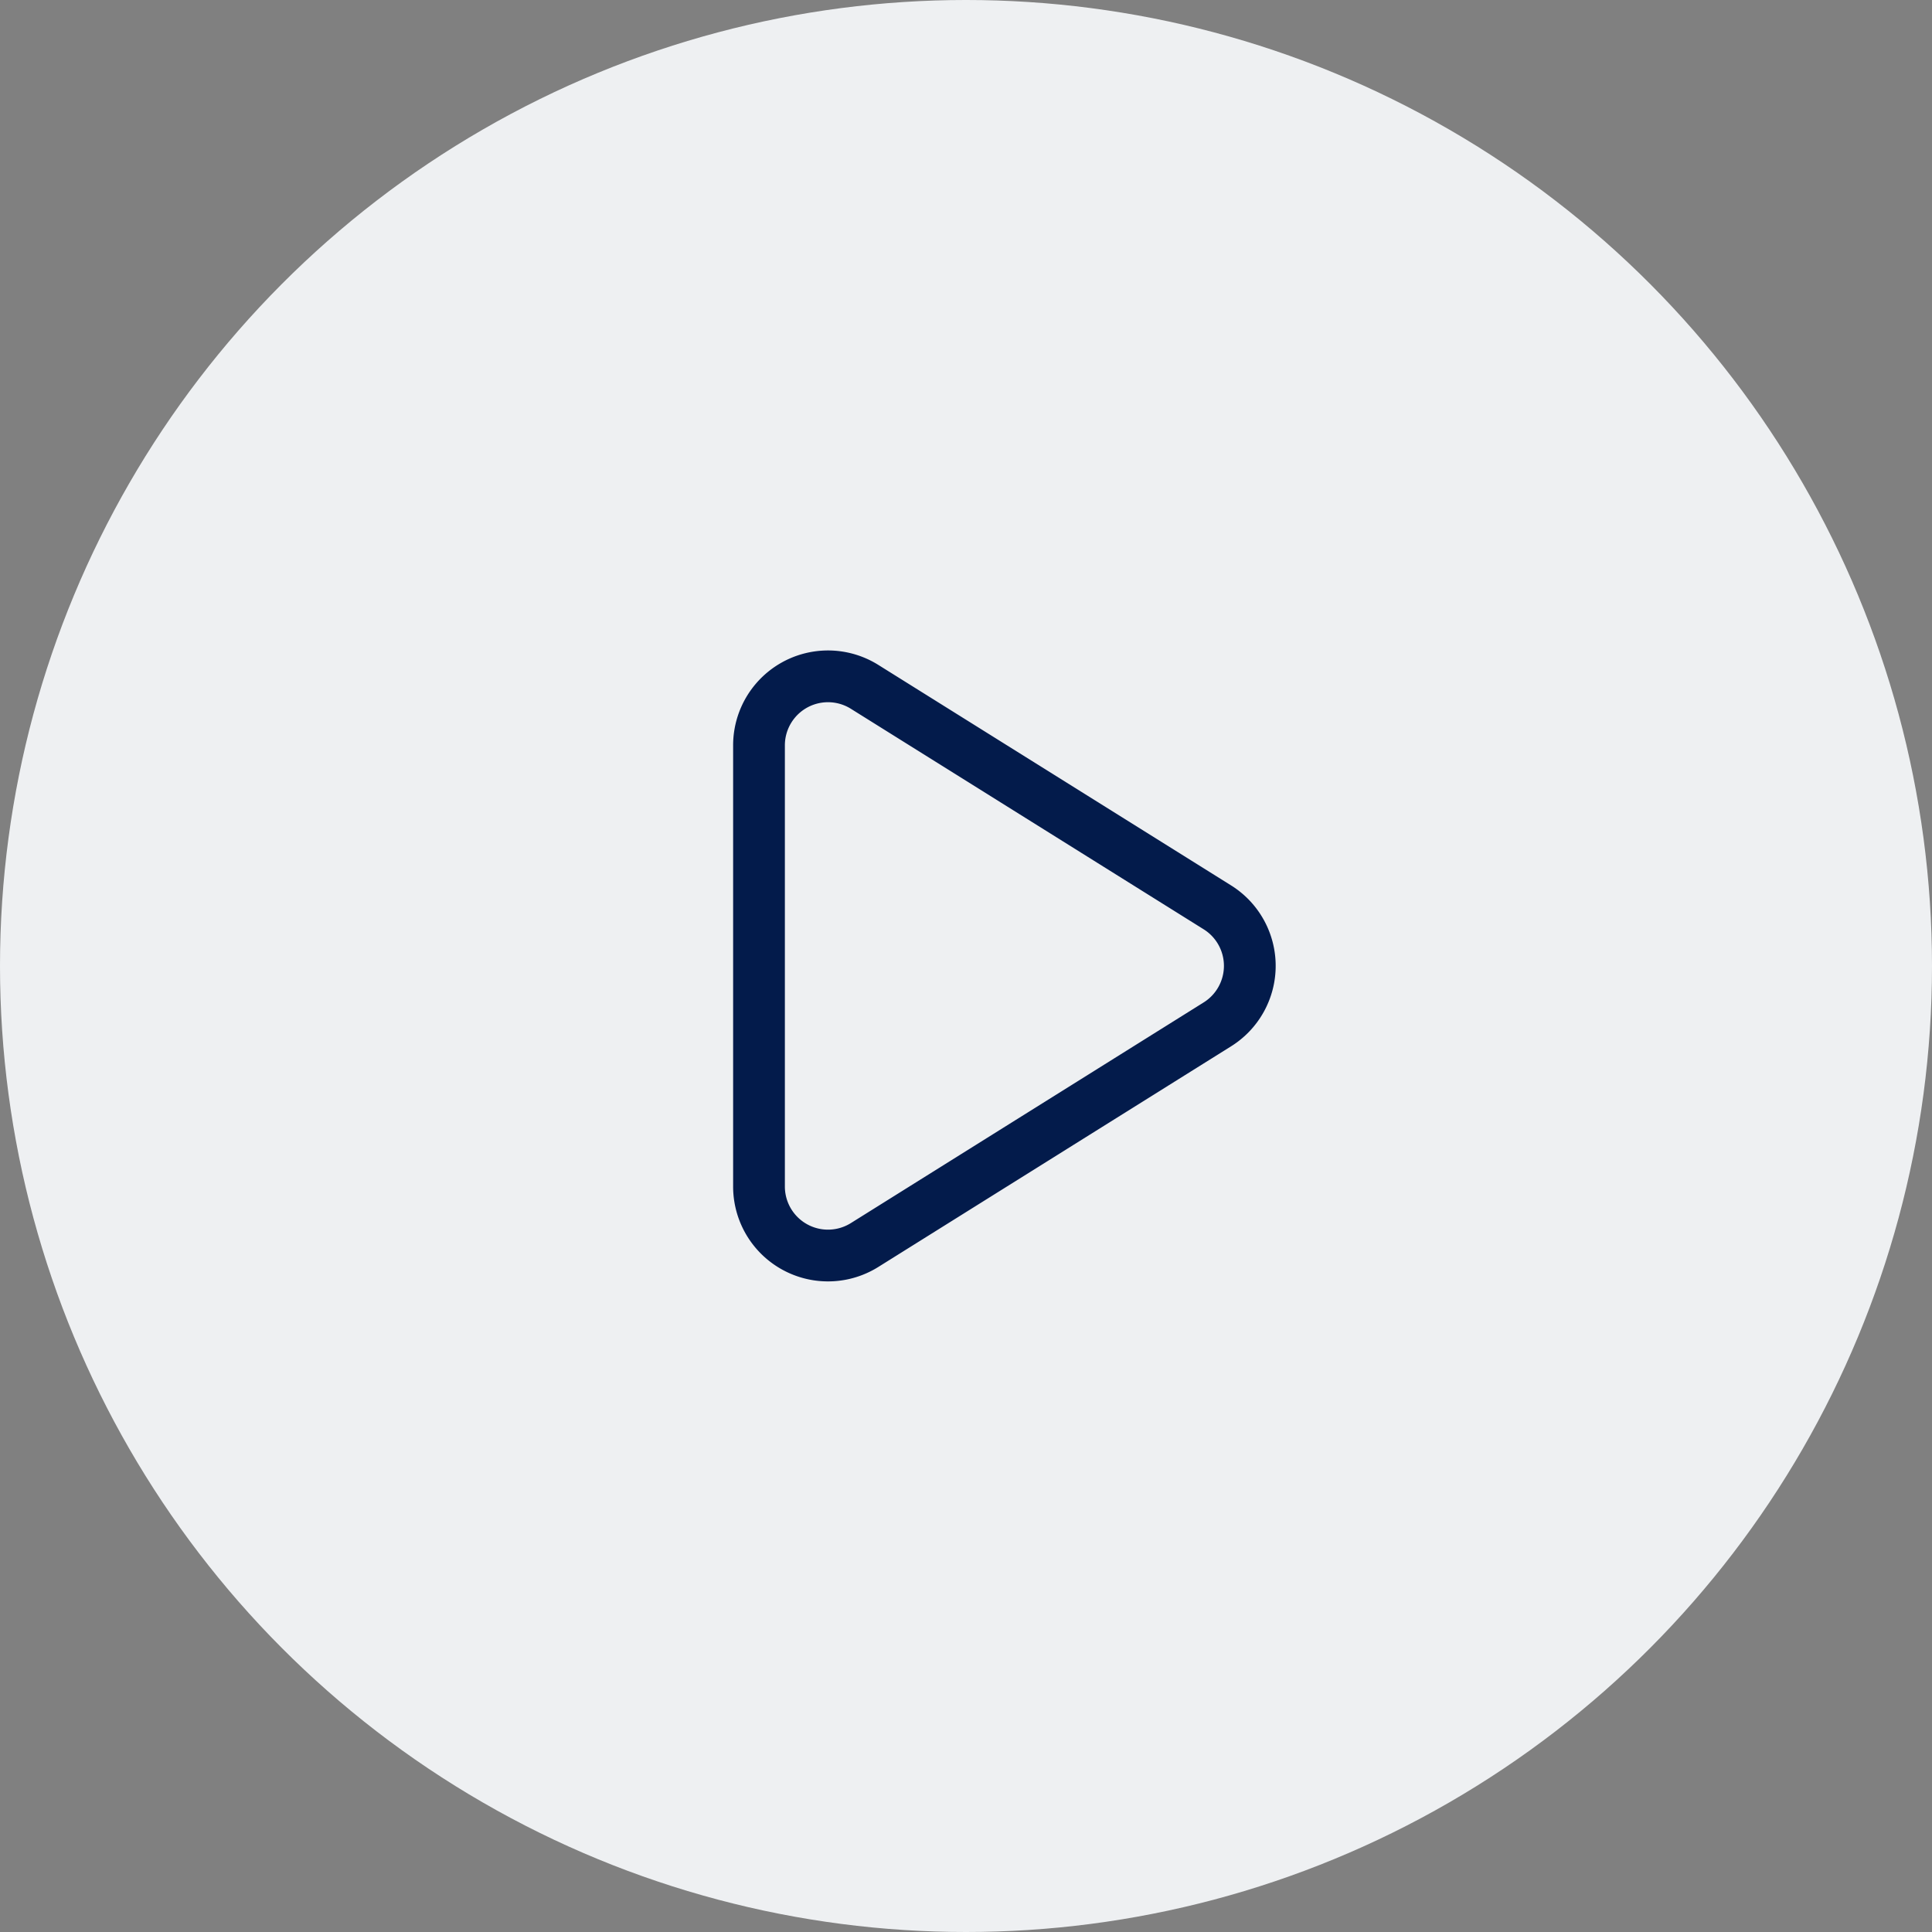 <svg xmlns="http://www.w3.org/2000/svg" width="56" height="56" viewBox="0 0 56 56"><rect x="0" y="0" width="56" height="56" fill="#808080" stroke="none"/><g transform="translate(-304 -2877)"><circle cx="28" cy="28" r="28" transform="translate(304 2877)" fill="#eef0f2"/><g transform="translate(4 376)"><rect width="24" height="24" transform="translate(316 2517)" fill="none"/><path d="M8.3,2.714a2,2,0,0,1,3.392,0L18.088,12.94a2,2,0,0,1-1.7,3.06H3.608a2,2,0,0,1-1.7-3.06Z" transform="translate(338 2519) rotate(90)" fill="none" stroke="#031b4b" stroke-linecap="round" stroke-linejoin="round" stroke-width="1.5"/></g></g></svg>